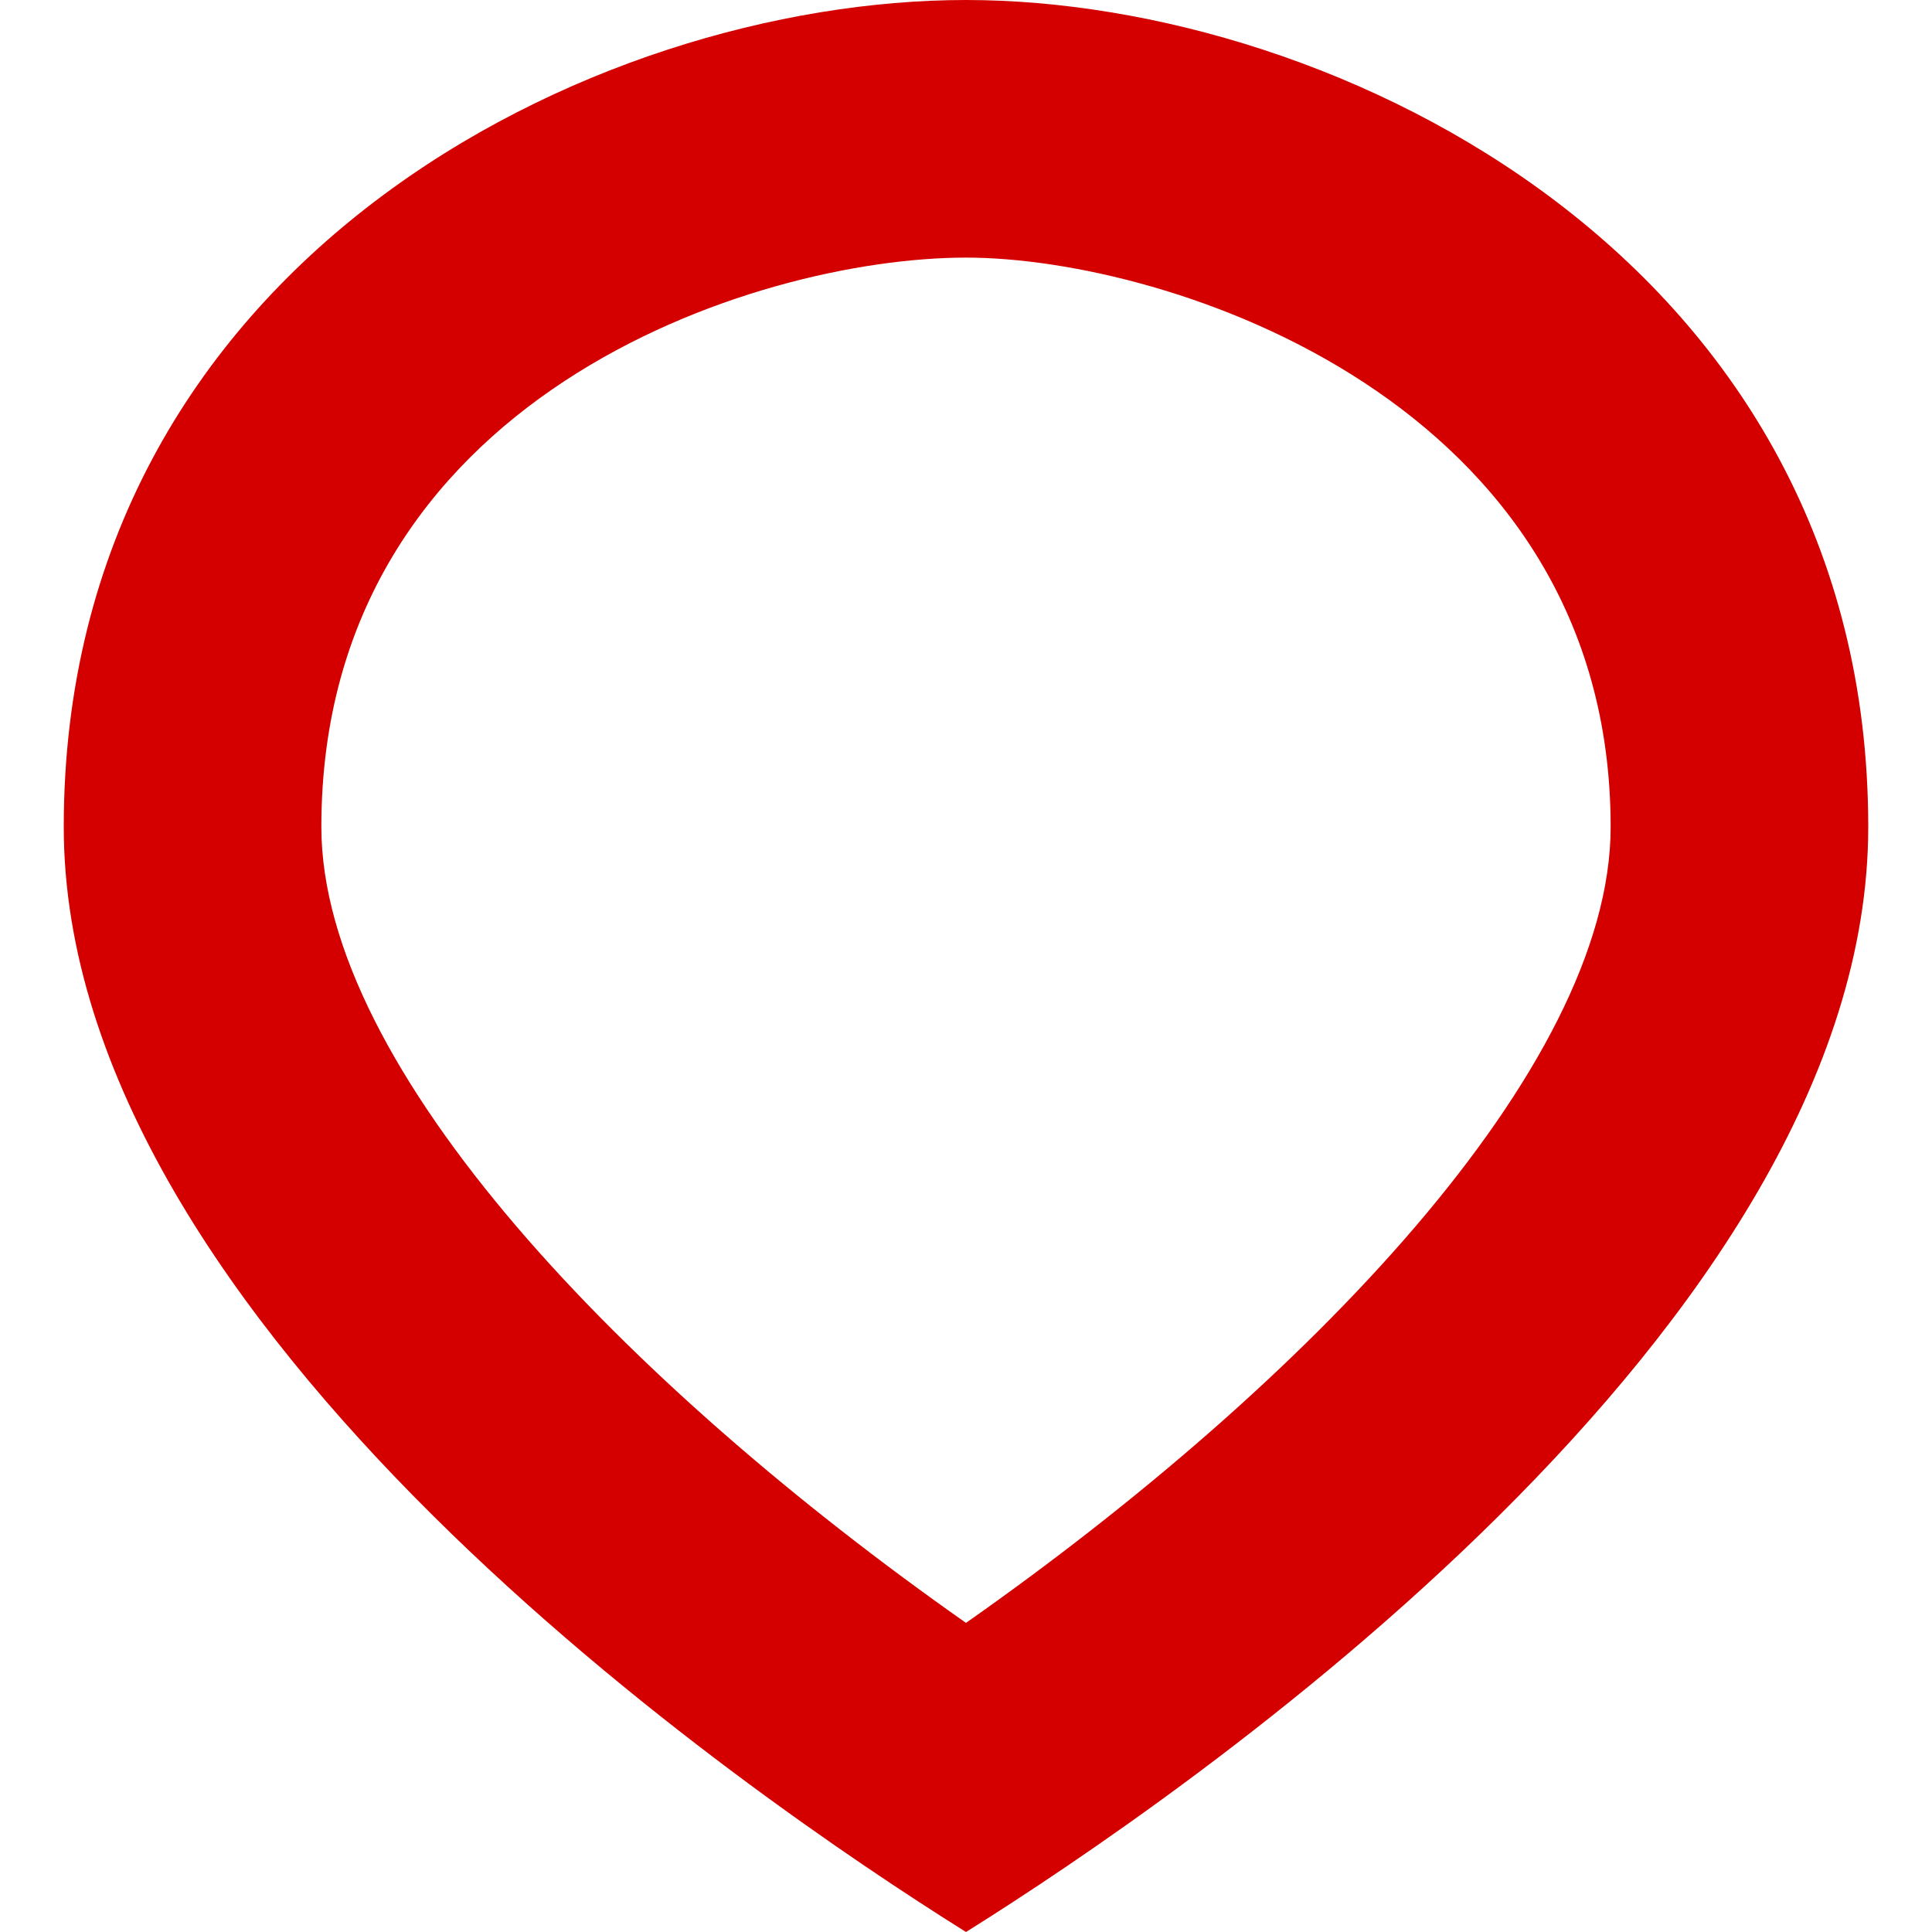 <?xml version="1.0" encoding="UTF-8" standalone="no"?>
<svg
   id="Layer_1"
   viewBox="0 0 30 30"
   version="1.1"
   sodipodi:docname="icon_localizacao.svg"
   inkscape:version="1.3.2 (091e20e, 2023-11-25, custom)"
   xmlns:inkscape="http://www.inkscape.org/namespaces/inkscape"
   xmlns:sodipodi="http://sodipodi.sourceforge.net/DTD/sodipodi-0.dtd"
   xmlns="http://www.w3.org/2000/svg"
   xmlns:svg="http://www.w3.org/2000/svg">
  <sodipodi:namedview
     id="namedview1"
     pagecolor="#ffffff"
     bordercolor="#000000"
     borderopacity="0.25"
     inkscape:showpageshadow="2"
     inkscape:pageopacity="0.0"
     inkscape:pagecheckerboard="0"
     inkscape:deskcolor="#d1d1d1"
     inkscape:zoom="27.1"
     inkscape:cx="15"
     inkscape:cy="15"
     inkscape:window-width="1920"
     inkscape:window-height="1009"
     inkscape:window-x="-8"
     inkscape:window-y="-8"
     inkscape:window-maximized="1"
     inkscape:current-layer="Layer_1" />
  <defs
     id="defs1">
    <style
       id="style1">.cls-1{fill:#d57253;}</style>
  </defs>
  <path
     class="cls-1"
     d="m15,4c3.14,0,10.01,2.23,10.01,8.84,0,3.76-4.74,8.66-10.01,12.36-5.27-3.7-10.01-8.6-10.01-12.36,0-6.68,6.74-8.84,10.01-8.84m0-4C9.2,0,.99,4.06.99,12.84c0,7.76,10.62,15.04,14.01,17.16,3.39-2.12,14.01-9.4,14.01-17.16C29.01,4.06,20.75,0,15,0h0Z"
     id="path1"
     style="fill:#d40000" />
</svg>
